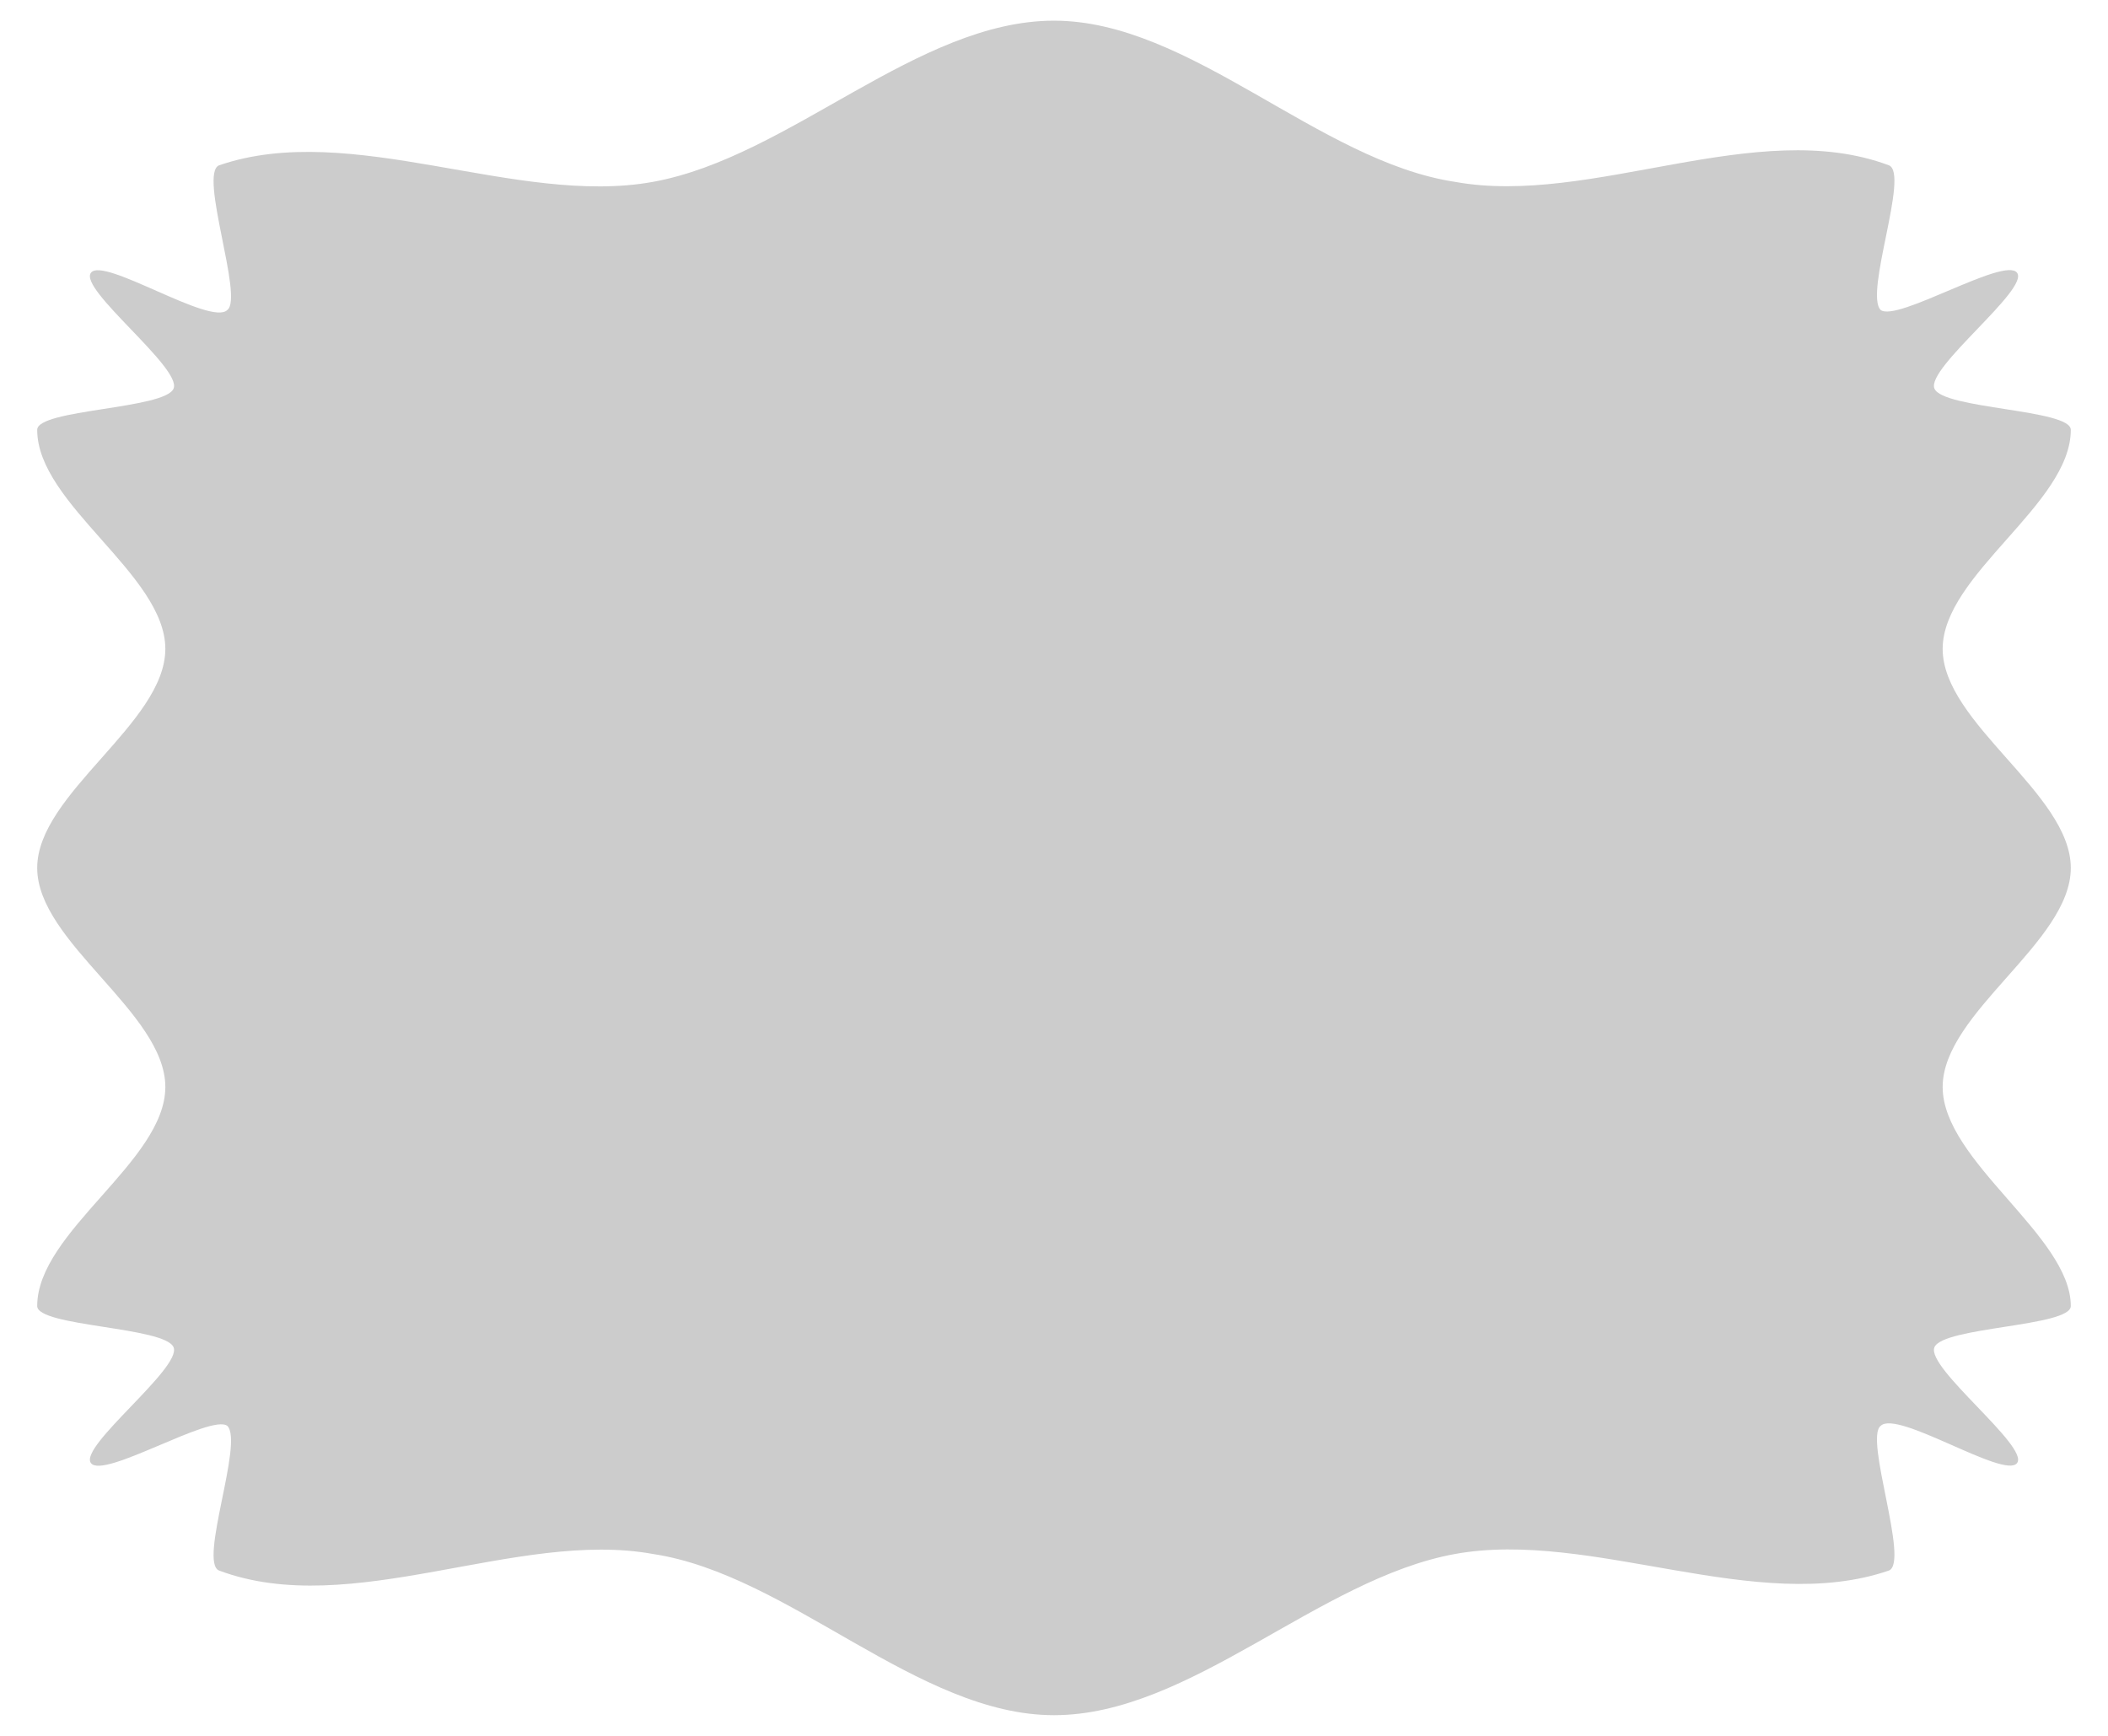 <?xml version="1.0" encoding="UTF-8" standalone="no"?>
<svg
   width="51"
   height="42"
   fill="none"
   viewBox="0 0 51 42"
   version="1.1"
   id="svg1"
   sodipodi:docname="9.svg"
   inkscape:version="1.4.2 (f4327f4, 2025-05-13)"
   xmlns:inkscape="http://www.inkscape.org/namespaces/inkscape"
   xmlns:sodipodi="http://sodipodi.sourceforge.net/DTD/sodipodi-0.dtd"
   xmlns="http://www.w3.org/2000/svg"
   xmlns:svg="http://www.w3.org/2000/svg">
  <defs
     id="defs1" />
  <sodipodi:namedview
     id="namedview1"
     pagecolor="#ffffff"
     bordercolor="#000000"
     borderopacity="0.25"
     inkscape:showpageshadow="2"
     inkscape:pageopacity="0.0"
     inkscape:pagecheckerboard="0"
     inkscape:deskcolor="#d1d1d1"
     inkscape:zoom="19.666667"
     inkscape:cx="25.5"
     inkscape:cy="16.932203"
     inkscape:window-width="1920"
     inkscape:window-height="1102"
     inkscape:window-x="-10"
     inkscape:window-y="-10"
     inkscape:window-maximized="1"
     inkscape:current-layer="svg1" />
  <path
     fill="#fff"
     d="m 50.1,31.6 c 0,0.5 -3.1,0.5 -3.3,1 -0.2,0.5 2.3,2.4 2,2.8 -0.3,0.4 -2.9,-1.3 -3.3,-0.9 -0.4,0.3 0.7,3.3 0.2,3.5 -3.2,1.1 -7.2,-1 -10.5,-0.4 -3.3,0.6 -6.4,3.9 -9.7,3.9 -3.3,0 -6.4,-3.4 -9.7,-3.9 C 12.5,37 8.5,39.2 5.3,38 4.8,37.8 5.9,34.9 5.5,34.5 5.1,34.2 2.5,35.8 2.2,35.4 1.9,35 4.4,33.1 4.2,32.6 4,32.1 0.9,32.1 0.9,31.6 0.9,29.8 4,28.1 4,26.3 4,24.5 0.9,22.8 0.9,21 0.9,19.2 4,17.5 4,15.7 4,13.9 0.9,12.2 0.9,10.4 0.9,9.9 4,9.9 4.2,9.4 4.4,8.9 1.9,7 2.2,6.6 2.5,6.2 5.1,7.9 5.5,7.5 5.9,7.2 4.8,4.2 5.3,4 c 3.2,-1.1 7.2,1 10.5,0.4 3.3,-0.6 6.4,-3.9 9.7,-3.9 3.3,0 6.4,3.4 9.7,3.9 3.3,0.6 7.3,-1.6 10.5,-0.4 0.5,0.2 -0.6,3.1 -0.2,3.5 0.4,0.3 3,-1.3 3.3,-0.9 0.3,0.4 -2.2,2.3 -2,2.8 0.2,0.5 3.3,0.5 3.3,1 0,1.8 -3.1,3.5 -3.1,5.3 0,1.8 3.1,3.5 3.1,5.3 0,1.8 -3.1,3.5 -3.1,5.3 0,1.8 3.1,3.6 3.1,5.3 z"
     id="path1"
     style="fill:#cccccc" />
</svg>

